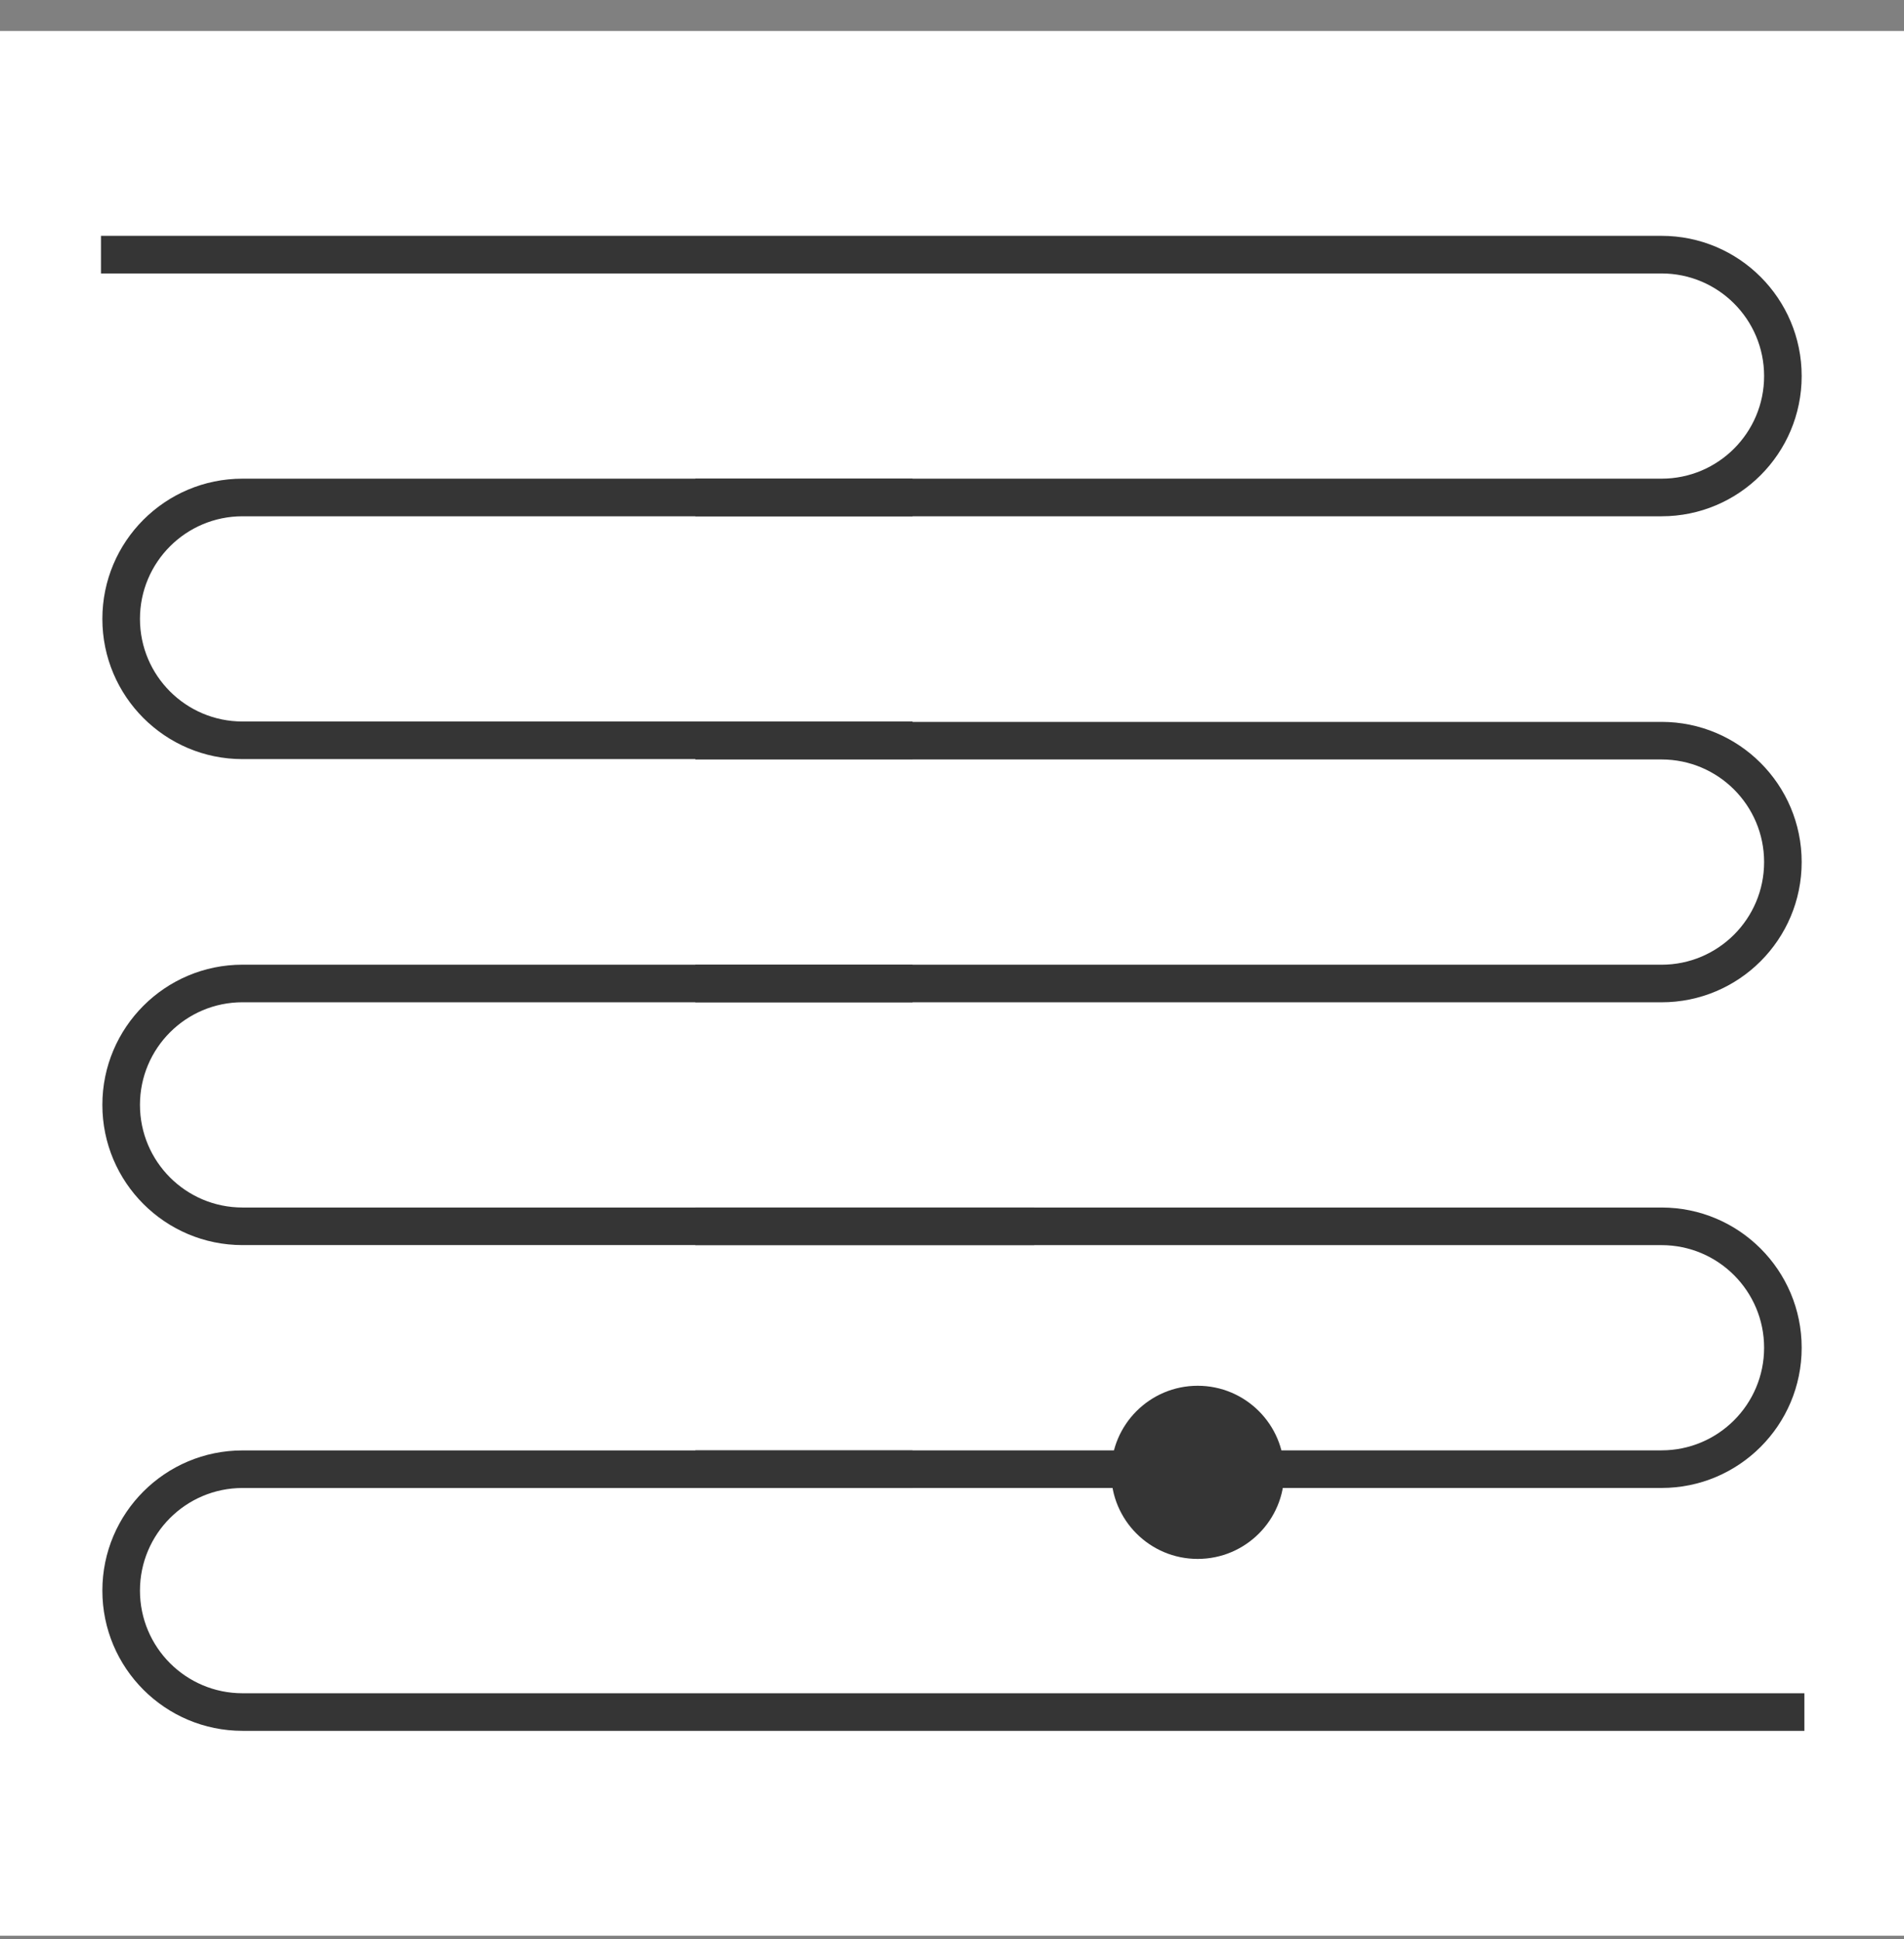 <svg width="55" height="56" viewBox="0 0 55 56" fill="none" xmlns="http://www.w3.org/2000/svg">
<rect x="0" y="0" width="55" height="56" fill="#808080" stroke="none"/>
<rect width="55" height="55" transform="translate(0 0.895)" fill="white"/>
<path fill-rule="evenodd" clip-rule="evenodd" d="M47.996 7.896H2.917V6.81H47.996C50.232 6.81 52.044 8.623 52.044 10.859C52.044 13.095 50.232 14.908 47.996 14.908H20.085V13.822H47.996C49.632 13.822 50.959 12.495 50.959 10.859C50.959 9.222 49.632 7.896 47.996 7.896Z" fill="#353535"/>
<path fill-rule="evenodd" clip-rule="evenodd" d="M2.957 17.871C2.957 15.635 4.77 13.822 7.006 13.822H26.36V14.908H7.006C5.37 14.908 4.043 16.235 4.043 17.871C4.043 19.508 5.37 20.834 7.006 20.834H26.36V21.92H7.006C4.77 21.92 2.957 20.107 2.957 17.871Z" fill="#353535"/>
<path fill-rule="evenodd" clip-rule="evenodd" d="M47.996 21.93H20.085V20.845H47.996C50.232 20.845 52.044 22.657 52.044 24.893C52.044 27.129 50.232 28.942 47.996 28.942H20.085V27.857H47.996C49.632 27.857 50.959 26.53 50.959 24.893C50.959 23.257 49.632 21.93 47.996 21.93Z" fill="#353535"/>
<path fill-rule="evenodd" clip-rule="evenodd" d="M2.957 31.904C2.957 29.669 4.77 27.856 7.006 27.856H26.36V28.941H7.006C5.37 28.941 4.043 30.268 4.043 31.904C4.043 33.541 5.37 34.868 7.006 34.868H29.873V35.953H7.006C4.77 35.953 2.957 34.14 2.957 31.904Z" fill="#353535"/>
<path fill-rule="evenodd" clip-rule="evenodd" d="M47.996 35.954H20.085V34.868H47.996C50.232 34.868 52.044 36.681 52.044 38.917C52.044 41.153 50.232 42.966 47.996 42.966H20.085V41.88H47.996C49.632 41.88 50.959 40.553 50.959 38.917C50.959 37.281 49.632 35.954 47.996 35.954Z" fill="#353535"/>
<path fill-rule="evenodd" clip-rule="evenodd" d="M2.957 45.93C2.957 43.694 4.77 41.882 7.006 41.882H26.36V42.967H7.006C5.37 42.967 4.043 44.294 4.043 45.93C4.043 47.567 5.37 48.894 7.006 48.894H52.123V49.979H7.006C4.77 49.979 2.957 48.166 2.957 45.93Z" fill="#353535"/>
<path d="M37.097 42.515C37.097 43.896 35.978 45.015 34.597 45.015C33.217 45.015 32.097 43.896 32.097 42.515C32.097 41.135 33.217 40.015 34.597 40.015C35.978 40.015 37.097 41.135 37.097 42.515Z" fill="#353535"/>
</svg>
